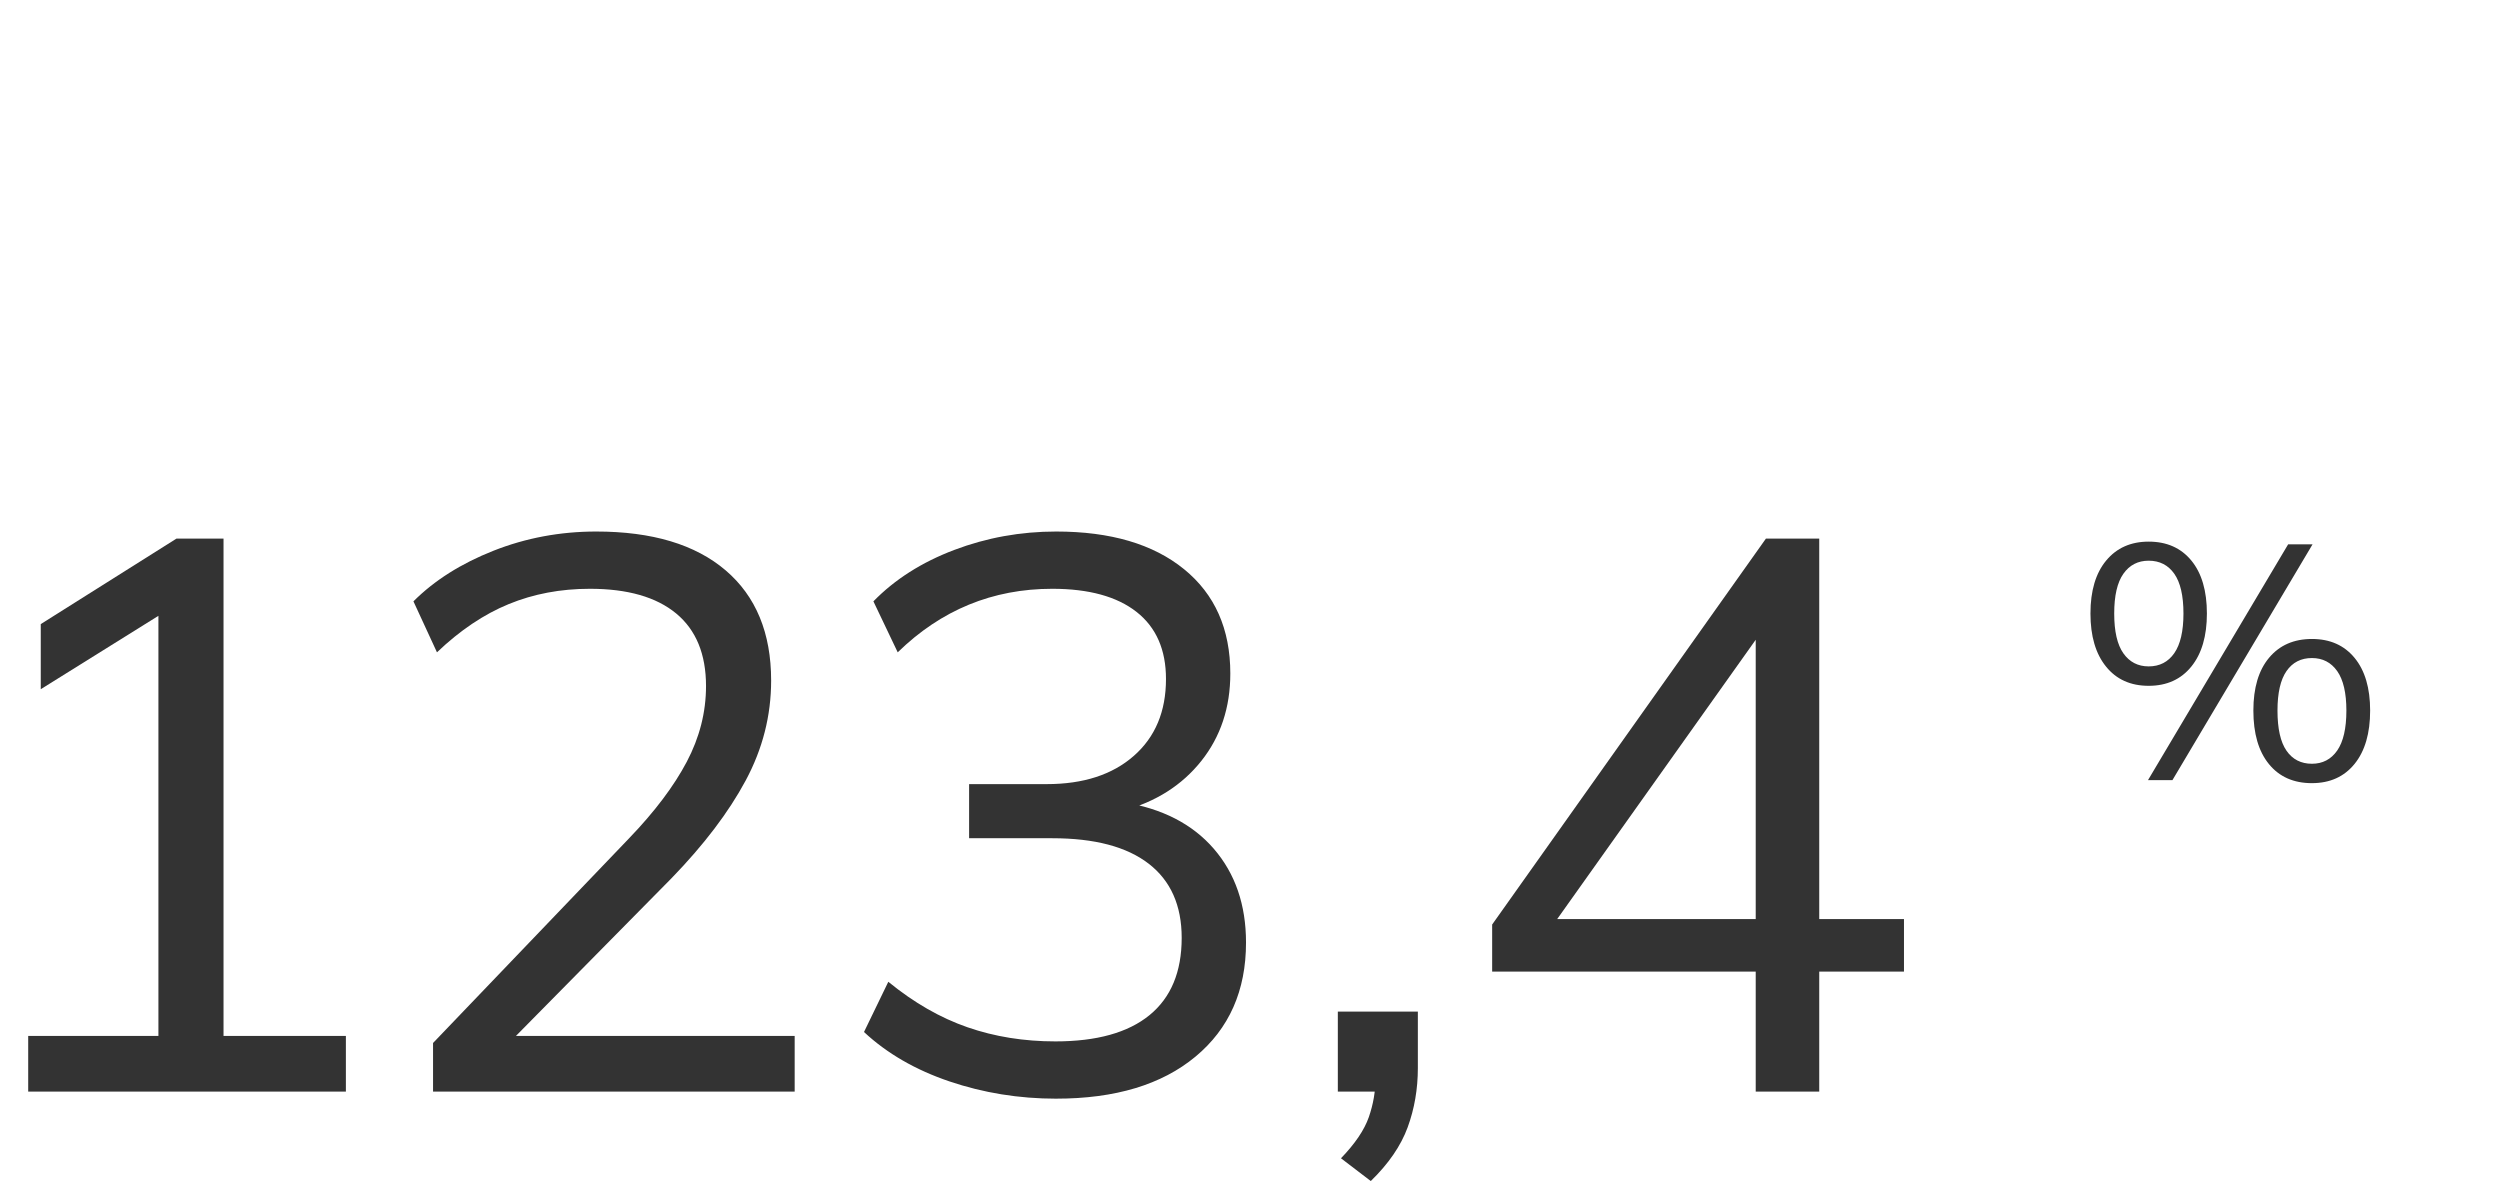 <?xml version="1.0" encoding="UTF-8"?>
<svg id="Layer_1" xmlns="http://www.w3.org/2000/svg" viewBox="0 0 175 83">
  <defs>
    <style>
      .cls-1 {
        fill: #333;
      }
    </style>
  </defs>
  <path class="cls-1" d="M1.974,76.413v-3.898h9.115v-30.914h2.416l-10.652,6.644v-4.558l9.499-5.984h3.295v34.812h8.565v3.898H1.974Z"/>
  <path class="cls-1" d="M30.313,76.413v-3.404l13.727-14.332c1.793-1.866,3.138-3.651,4.035-5.354.896-1.702,1.346-3.468,1.346-5.299,0-2.232-.696-3.926-2.087-5.079-1.392-1.152-3.404-1.73-6.04-1.73-2.051,0-3.944.357-5.683,1.071-1.739.714-3.414,1.839-5.024,3.377l-1.647-3.569c1.464-1.464,3.33-2.644,5.601-3.542,2.269-.896,4.668-1.345,7.193-1.345,3.917,0,6.936.905,9.06,2.718,2.122,1.812,3.185,4.384,3.185,7.715,0,2.453-.596,4.786-1.785,7.001s-2.919,4.494-5.189,6.836l-12.135,12.3v-1.263h20.756v3.898h-25.314Z"/>
  <path class="cls-1" d="M73.932,76.907c-2.6,0-5.088-.403-7.468-1.208s-4.374-1.958-5.984-3.459l1.702-3.515c1.793,1.465,3.642,2.526,5.546,3.185,1.902.659,3.953.988,6.149.988,2.892,0,5.088-.612,6.59-1.839,1.5-1.227,2.251-3.029,2.251-5.409,0-2.269-.769-3.999-2.307-5.189-1.537-1.19-3.788-1.785-6.754-1.785h-5.82v-3.788h5.436c2.562,0,4.594-.659,6.095-1.978,1.501-1.317,2.251-3.11,2.251-5.381,0-2.049-.686-3.614-2.059-4.694-1.373-1.079-3.341-1.62-5.903-1.62-4.173,0-7.779,1.482-10.817,4.448l-1.702-3.569c1.501-1.538,3.386-2.736,5.656-3.597,2.269-.859,4.648-1.29,7.138-1.29,3.808,0,6.79.878,8.951,2.636,2.159,1.757,3.239,4.191,3.239,7.303,0,2.38-.678,4.42-2.031,6.122-1.355,1.702-3.186,2.864-5.491,3.486v-.604c2.745.44,4.868,1.529,6.369,3.267,1.501,1.739,2.252,3.927,2.252,6.562,0,3.368-1.181,6.031-3.542,7.989-2.361,1.959-5.61,2.938-9.747,2.938Z"/>
  <path class="cls-1" d="M95.955,82.673l-2.086-1.593c.988-1.025,1.637-1.985,1.949-2.883.31-.897.467-1.802.467-2.718l.988.934h-3.625v-5.601h5.602v3.953c0,1.465-.238,2.846-.713,4.146-.477,1.3-1.338,2.554-2.582,3.762Z"/>
  <path class="cls-1" d="M122.9,76.413v-8.401h-18.449v-3.295l19.164-27.015h3.732v26.631h5.932v3.679h-5.932v8.401h-4.447ZM122.9,64.333v-21.25h1.209l-15.924,22.403v-1.153h14.715Z"/>
  <path class="cls-1" d="M150.406,48.007c-1.264,0-2.26-.448-2.984-1.347-.727-.897-1.09-2.135-1.09-3.712,0-1.592.367-2.829,1.102-3.711.732-.882,1.725-1.323,2.973-1.323,1.266,0,2.26.441,2.986,1.323s1.09,2.119,1.09,3.711c0,1.577-.363,2.814-1.09,3.712-.727.898-1.721,1.347-2.986,1.347ZM150.406,46.648c.766,0,1.363-.308,1.793-.925.428-.616.643-1.542.643-2.775,0-1.248-.215-2.178-.643-2.786-.43-.609-1.027-.913-1.793-.913-.748,0-1.338.304-1.768.913-.43.608-.643,1.538-.643,2.786,0,1.25.213,2.179.643,2.787s1.02.913,1.768.913ZM152.07,54.61h-1.711l9.812-16.509h1.709l-9.81,16.509ZM161.834,54.821c-1.279,0-2.283-.445-3.008-1.335-.727-.89-1.09-2.139-1.09-3.746,0-1.593.367-2.826,1.102-3.7.732-.874,1.732-1.312,2.996-1.312,1.266,0,2.26.441,2.986,1.323s1.09,2.111,1.09,3.688c0,1.592-.363,2.837-1.09,3.734s-1.721,1.347-2.986,1.347ZM161.834,53.463c.75,0,1.34-.308,1.77-.925.428-.617.643-1.549.643-2.798,0-1.233-.215-2.155-.643-2.764-.43-.609-1.02-.913-1.77-.913-.764,0-1.357.304-1.779.913-.422.608-.631,1.53-.631,2.764,0,1.264.209,2.2.631,2.81.422.608,1.016.913,1.779.913Z"/>
</svg>